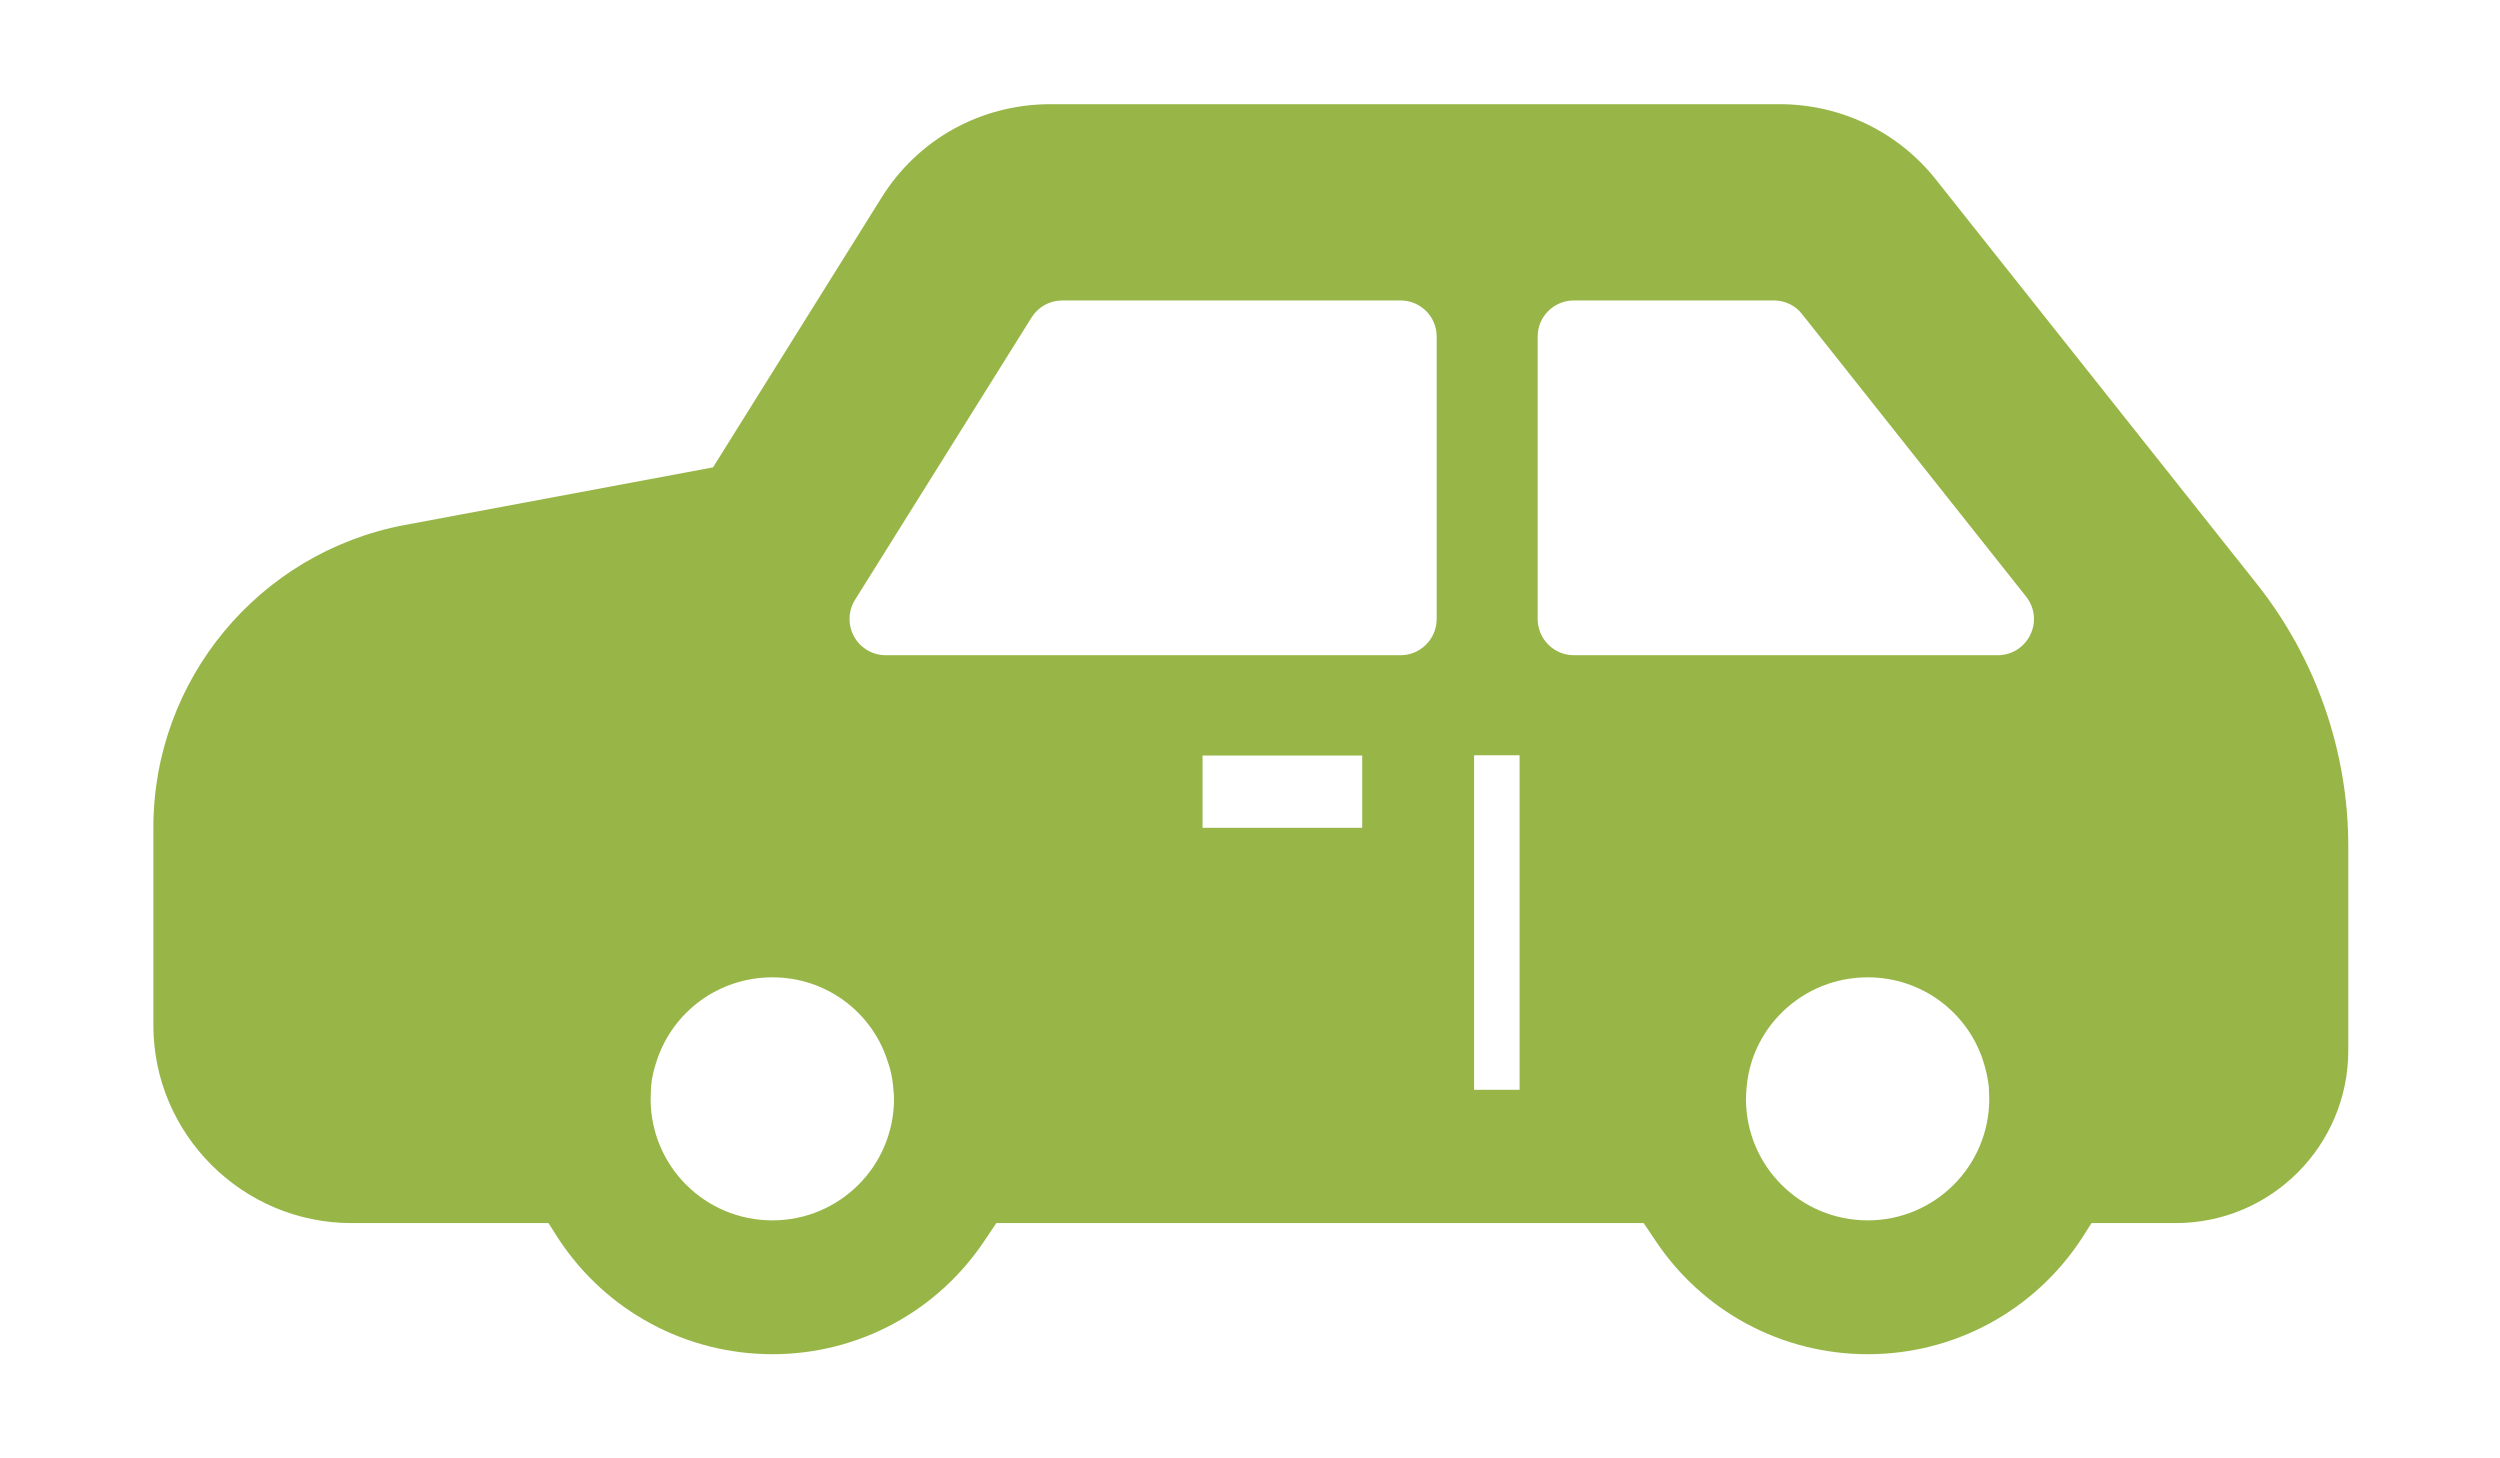 <?xml version="1.0" encoding="iso-8859-1"?>
<!-- Generator: Adobe Illustrator 16.0.3, SVG Export Plug-In . SVG Version: 6.00 Build 0)  -->
<!DOCTYPE svg PUBLIC "-//W3C//DTD SVG 1.1//EN" "http://www.w3.org/Graphics/SVG/1.1/DTD/svg11.dtd">
<svg version="1.1" xmlns="http://www.w3.org/2000/svg" xmlns:xlink="http://www.w3.org/1999/xlink" x="0px" y="0px" width="60px"
	 height="35px" viewBox="0 0 60 35" style="enable-background:new 0 0 60 35;" xml:space="preserve">
<g id="img">
	<g>
		<path style="fill:#98B648;" d="M13.163,29.354l0.245,0.384c1.141,1.731,3.058,2.763,5.133,2.763c2.064,0,3.976-1.031,5.113-2.763
			l0.258-0.384h15.536l0.258,0.384c1.137,1.731,3.048,2.763,5.123,2.763c2.065,0,3.982-1.031,5.123-2.763l0.245-0.384h2.022
			c2.287,0,4.14-1.858,4.14-4.144v-4.902c0-2.268-0.774-4.495-2.176-6.27l-7.714-9.72C45.556,3.162,44.18,2.5,42.703,2.5H25.218
			c-1.676,0-3.195,0.841-4.071,2.259l-4.035,6.458l-7.41,1.385c-3.489,0.662-6.021,3.712-6.021,7.255v4.75
			c0,2.616,2.14,4.747,4.757,4.747H13.163z M32.693,19.179v0.688h-3.832v-0.688v-1.047h3.832V19.179z M44.827,29.289
			c-1.617,0-2.924-1.301-2.924-2.917c0-0.103,0.01-0.196,0.017-0.288c0.019-0.226,0.065-0.43,0.13-0.636
			c0.385-1.158,1.477-1.992,2.777-1.992c1.291,0,2.385,0.834,2.764,1.992c0.068,0.206,0.114,0.41,0.141,0.636
			c0,0.092,0.01,0.186,0.01,0.288C47.741,27.988,46.434,29.289,44.827,29.289z M36.904,8.075c0-0.477,0.389-0.864,0.869-0.864h4.8
			c0.264,0,0.513,0.118,0.676,0.327l5.377,6.78c0.209,0.264,0.249,0.615,0.101,0.917c-0.147,0.302-0.444,0.49-0.781,0.49H37.773
			c-0.48,0-0.869-0.391-0.869-0.869V8.075z M35.378,24.657v-1.039v-2.74v-1.674v-1.078h1.092v1.078v1.674v1.89v1.89v1.498h-1.092
			V24.657z M20.52,14.397l4.24-6.781c0.16-0.253,0.435-0.405,0.735-0.405h8.119c0.477,0,0.866,0.388,0.866,0.864v6.781
			c0,0.479-0.389,0.869-0.866,0.869H21.255c-0.314,0-0.604-0.172-0.758-0.449C20.347,15.001,20.353,14.665,20.52,14.397z
			 M15.625,26.084c0.017-0.226,0.072-0.43,0.14-0.636c0.383-1.158,1.474-1.992,2.774-1.992c1.29,0,2.382,0.834,2.757,1.992
			c0.075,0.206,0.121,0.41,0.14,0.636c0.007,0.092,0.02,0.186,0.02,0.288c0,1.616-1.31,2.917-2.917,2.917
			c-1.618,0-2.924-1.301-2.924-2.917C15.616,26.27,15.625,26.176,15.625,26.084z"/>
	</g>
</g>
<g id="file-name" style="display:none;">
	<g style="display:inline;">
		<rect x="-0.049" y="0.03" style="fill:none;" width="60" height="35.059"/>
	</g>
</g>
</svg>
